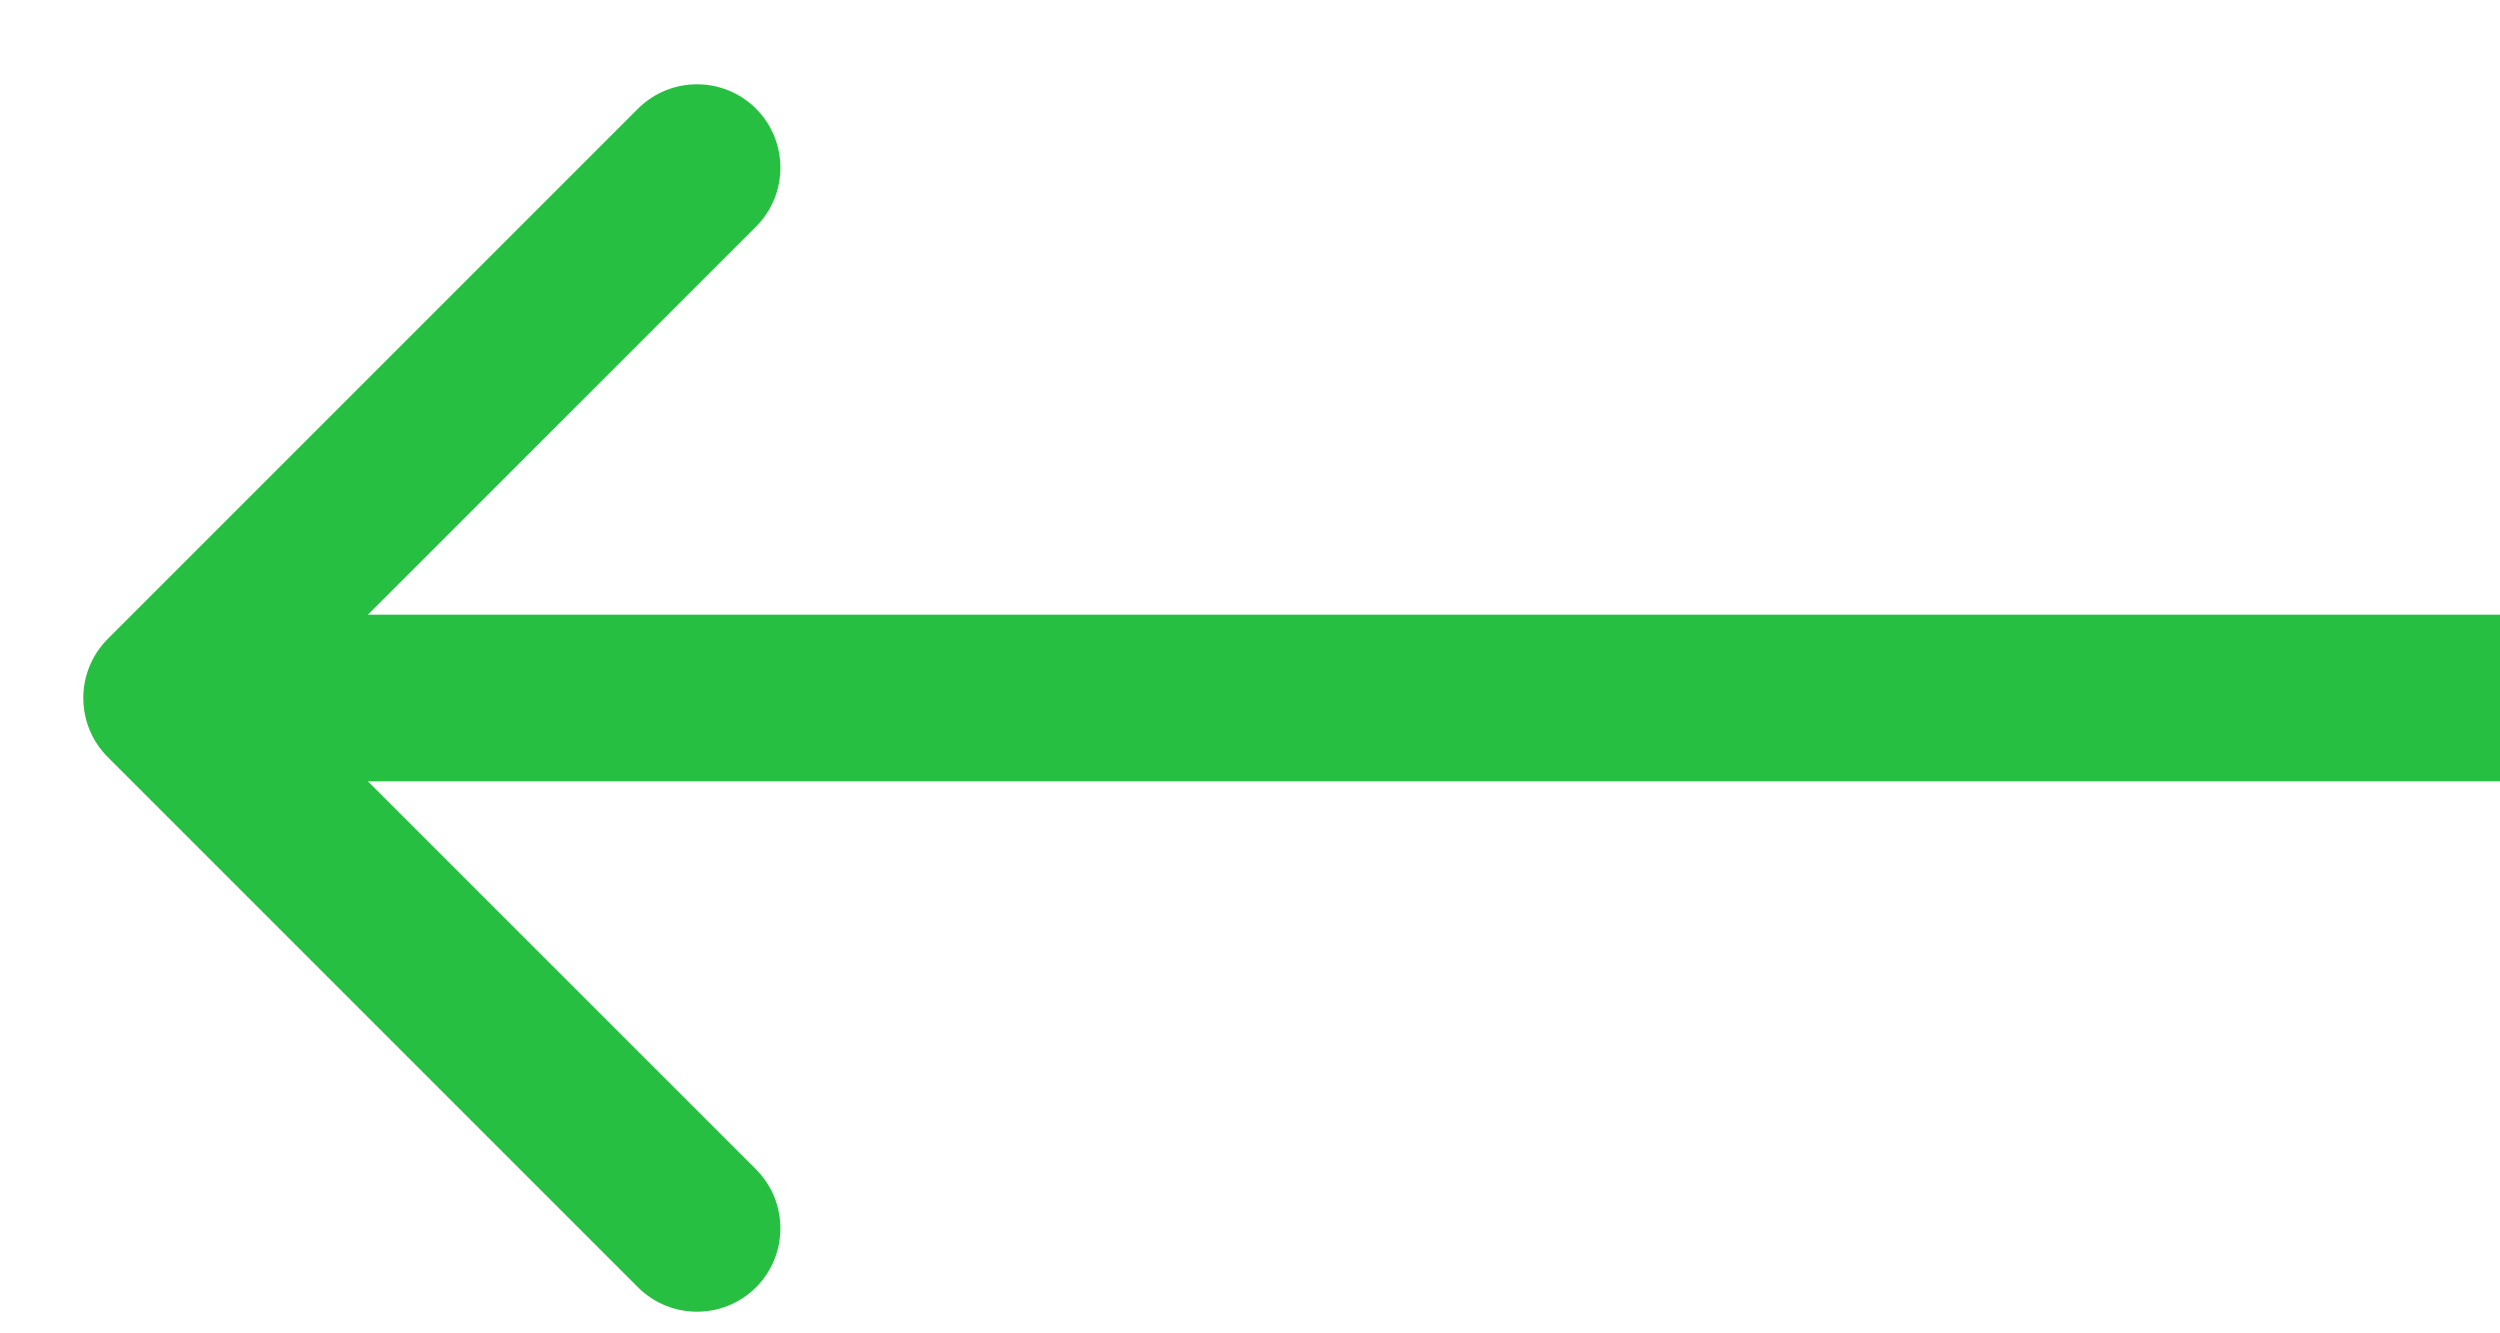 <svg width="15" height="8" viewBox="0 0 15 8" fill="none" xmlns="http://www.w3.org/2000/svg">
    <path d="M0.646 4.542C0.451 4.346 0.451 4.03 0.646 3.834L3.828 0.652C4.024 0.457 4.34 0.457 4.536 0.652C4.731 0.848 4.731 1.164 4.536 1.36L1.707 4.188L4.536 7.016C4.731 7.212 4.731 7.528 4.536 7.724C4.34 7.919 4.024 7.919 3.828 7.724L0.646 4.542ZM15 4.688L1 4.688L1 3.688L15 3.688L15 4.688Z" fill="#26BF42"/>
</svg>
